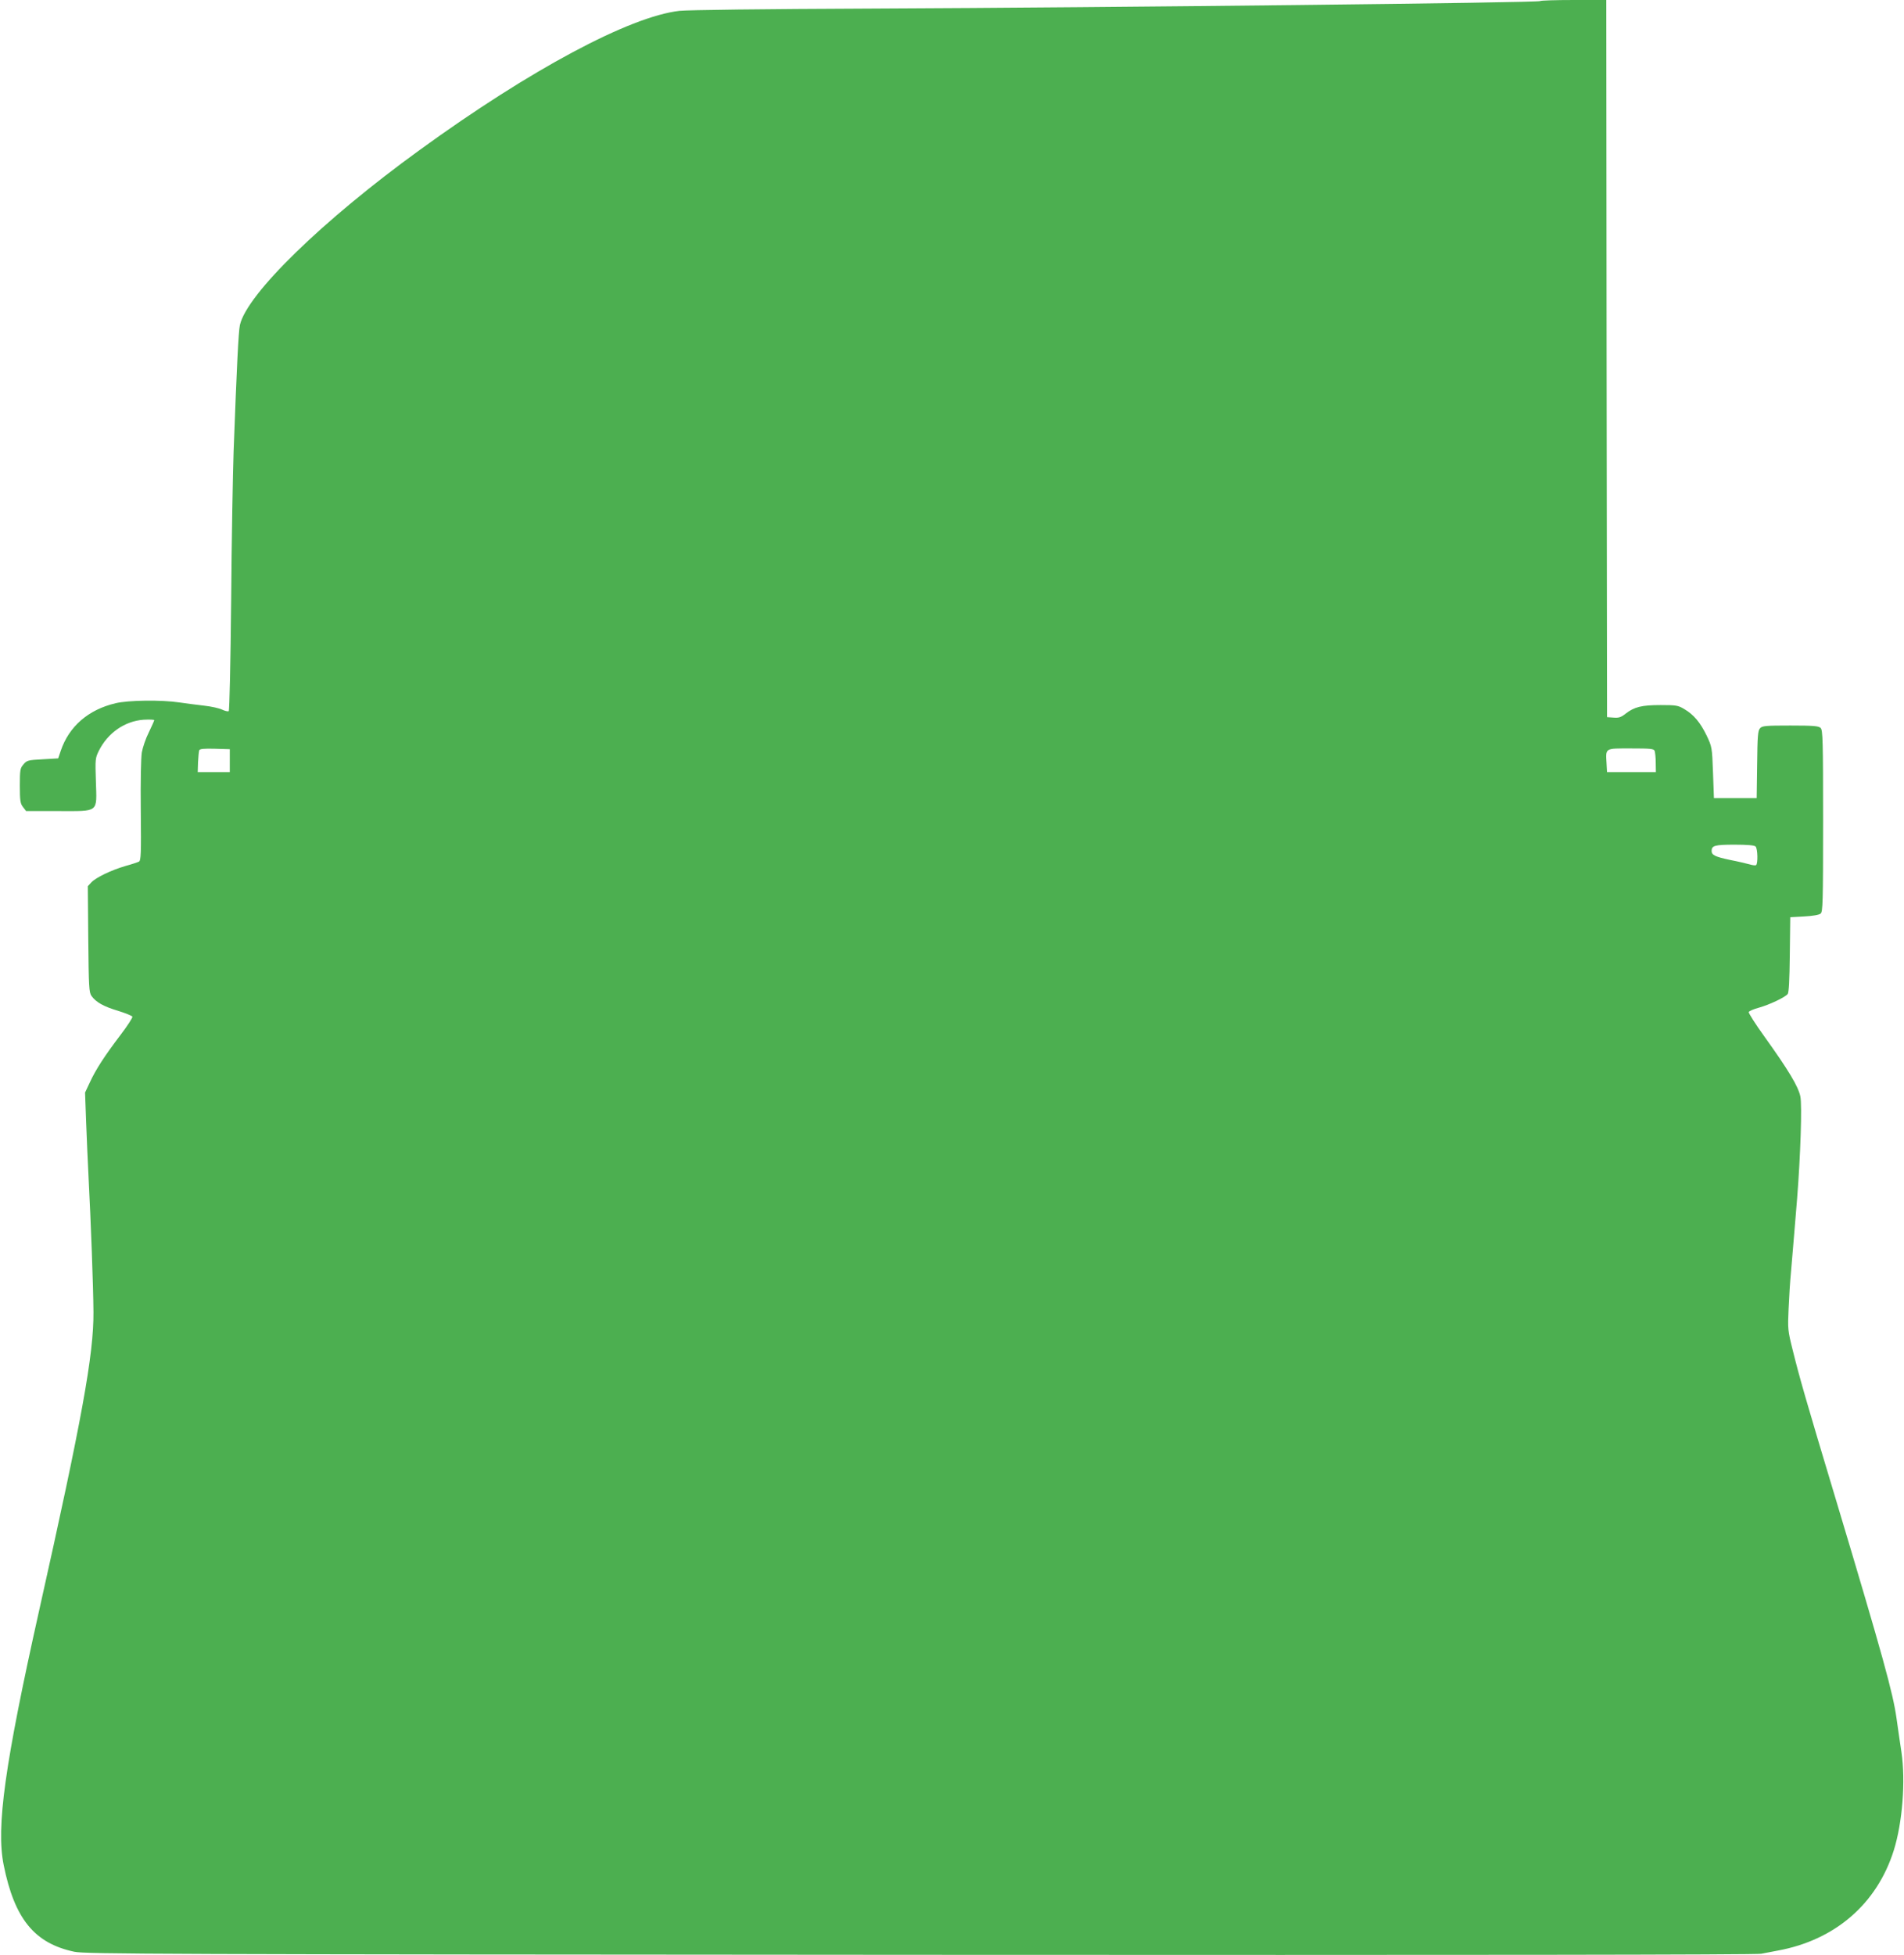 <?xml version="1.0" standalone="no"?>
<!DOCTYPE svg PUBLIC "-//W3C//DTD SVG 20010904//EN"
 "http://www.w3.org/TR/2001/REC-SVG-20010904/DTD/svg10.dtd">
<svg version="1.0" xmlns="http://www.w3.org/2000/svg"
 width="1247pt" height="1280pt" viewBox="0 0 1247 1280"
 preserveAspectRatio="xMidYMid meet">
<g transform="translate(0,1280) scale(0.1,-0.1)"
fill="#4caf50" stroke="none">
<path d="M10087 12793 c-11 -11 -2771 -42 -4372 -49 -727 -3 -1206 -9 -1265
-15 -326 -37 -977 -385 -1700 -910 -638 -462 -1135 -946 -1179 -1148 -9 -44
-20 -259 -41 -826 -5 -143 -13 -583 -16 -978 -4 -399 -11 -720 -16 -723 -5 -3
-24 1 -43 10 -18 9 -71 21 -117 26 -46 5 -119 15 -162 21 -118 18 -337 15
-419 -5 -179 -42 -305 -152 -359 -311 l-17 -50 -102 -6 c-95 -5 -103 -7 -125
-33 -22 -25 -24 -36 -24 -140 0 -99 3 -117 21 -140 l20 -26 210 0 c271 0 253
-14 247 194 -5 145 -4 153 19 200 59 118 170 195 293 204 39 2 70 1 70 -3 0
-4 -16 -39 -35 -79 -20 -39 -40 -98 -46 -131 -6 -36 -9 -192 -7 -384 3 -280 1
-325 -12 -332 -8 -4 -49 -18 -90 -29 -92 -27 -192 -75 -222 -107 l-23 -25 3
-346 c3 -313 5 -349 21 -372 29 -41 80 -70 175 -98 48 -15 90 -32 93 -38 2 -7
-33 -61 -78 -120 -104 -137 -162 -226 -201 -311 l-31 -66 7 -191 c4 -105 11
-270 16 -366 15 -285 31 -714 32 -880 2 -278 -76 -705 -356 -1955 -225 -1008
-282 -1417 -232 -1665 71 -353 202 -513 463 -568 72 -15 525 -17 5538 -20
3583 -2 5477 0 5510 7 28 5 77 15 110 21 374 69 648 306 758 656 57 181 78
456 50 644 -6 41 -21 140 -32 220 -23 165 -90 408 -389 1405 -206 684 -247
828 -292 1010 -31 124 -32 136 -26 265 3 74 10 185 16 245 13 149 29 347 40
480 22 279 33 610 21 667 -14 66 -77 171 -234 390 -60 83 -106 156 -104 162 3
7 33 20 67 29 68 19 170 67 188 89 8 10 12 90 14 259 l3 244 91 5 c55 3 98 10
108 19 14 12 16 68 16 607 0 525 -2 594 -16 608 -13 13 -45 16 -198 16 -164 0
-185 -2 -199 -18 -14 -15 -17 -51 -19 -238 l-3 -219 -140 0 -140 0 -6 167 c-6
165 -7 169 -41 241 -42 87 -85 138 -146 174 -41 25 -54 27 -156 27 -124 0
-172 -12 -229 -56 -30 -24 -45 -29 -80 -26 l-42 3 -3 2348 -2 2347 -213 0
c-118 0 -217 -3 -220 -7z m-8582 -4973 l0 -75 -105 0 -105 0 2 65 c2 36 5 71
8 78 3 9 30 12 102 10 l98 -3 0 -75z m9332 64 c3 -9 7 -44 7 -78 l1 -61 -160
0 -160 0 -3 54 c-6 106 -14 101 159 101 129 0 150 -2 156 -16z m661 -626 c14
-14 16 -114 3 -122 -4 -3 -23 -1 -42 5 -19 5 -76 19 -128 29 -99 21 -121 32
-121 59 0 35 21 41 150 41 85 0 130 -4 138 -12z"/>
</g>
</svg>
